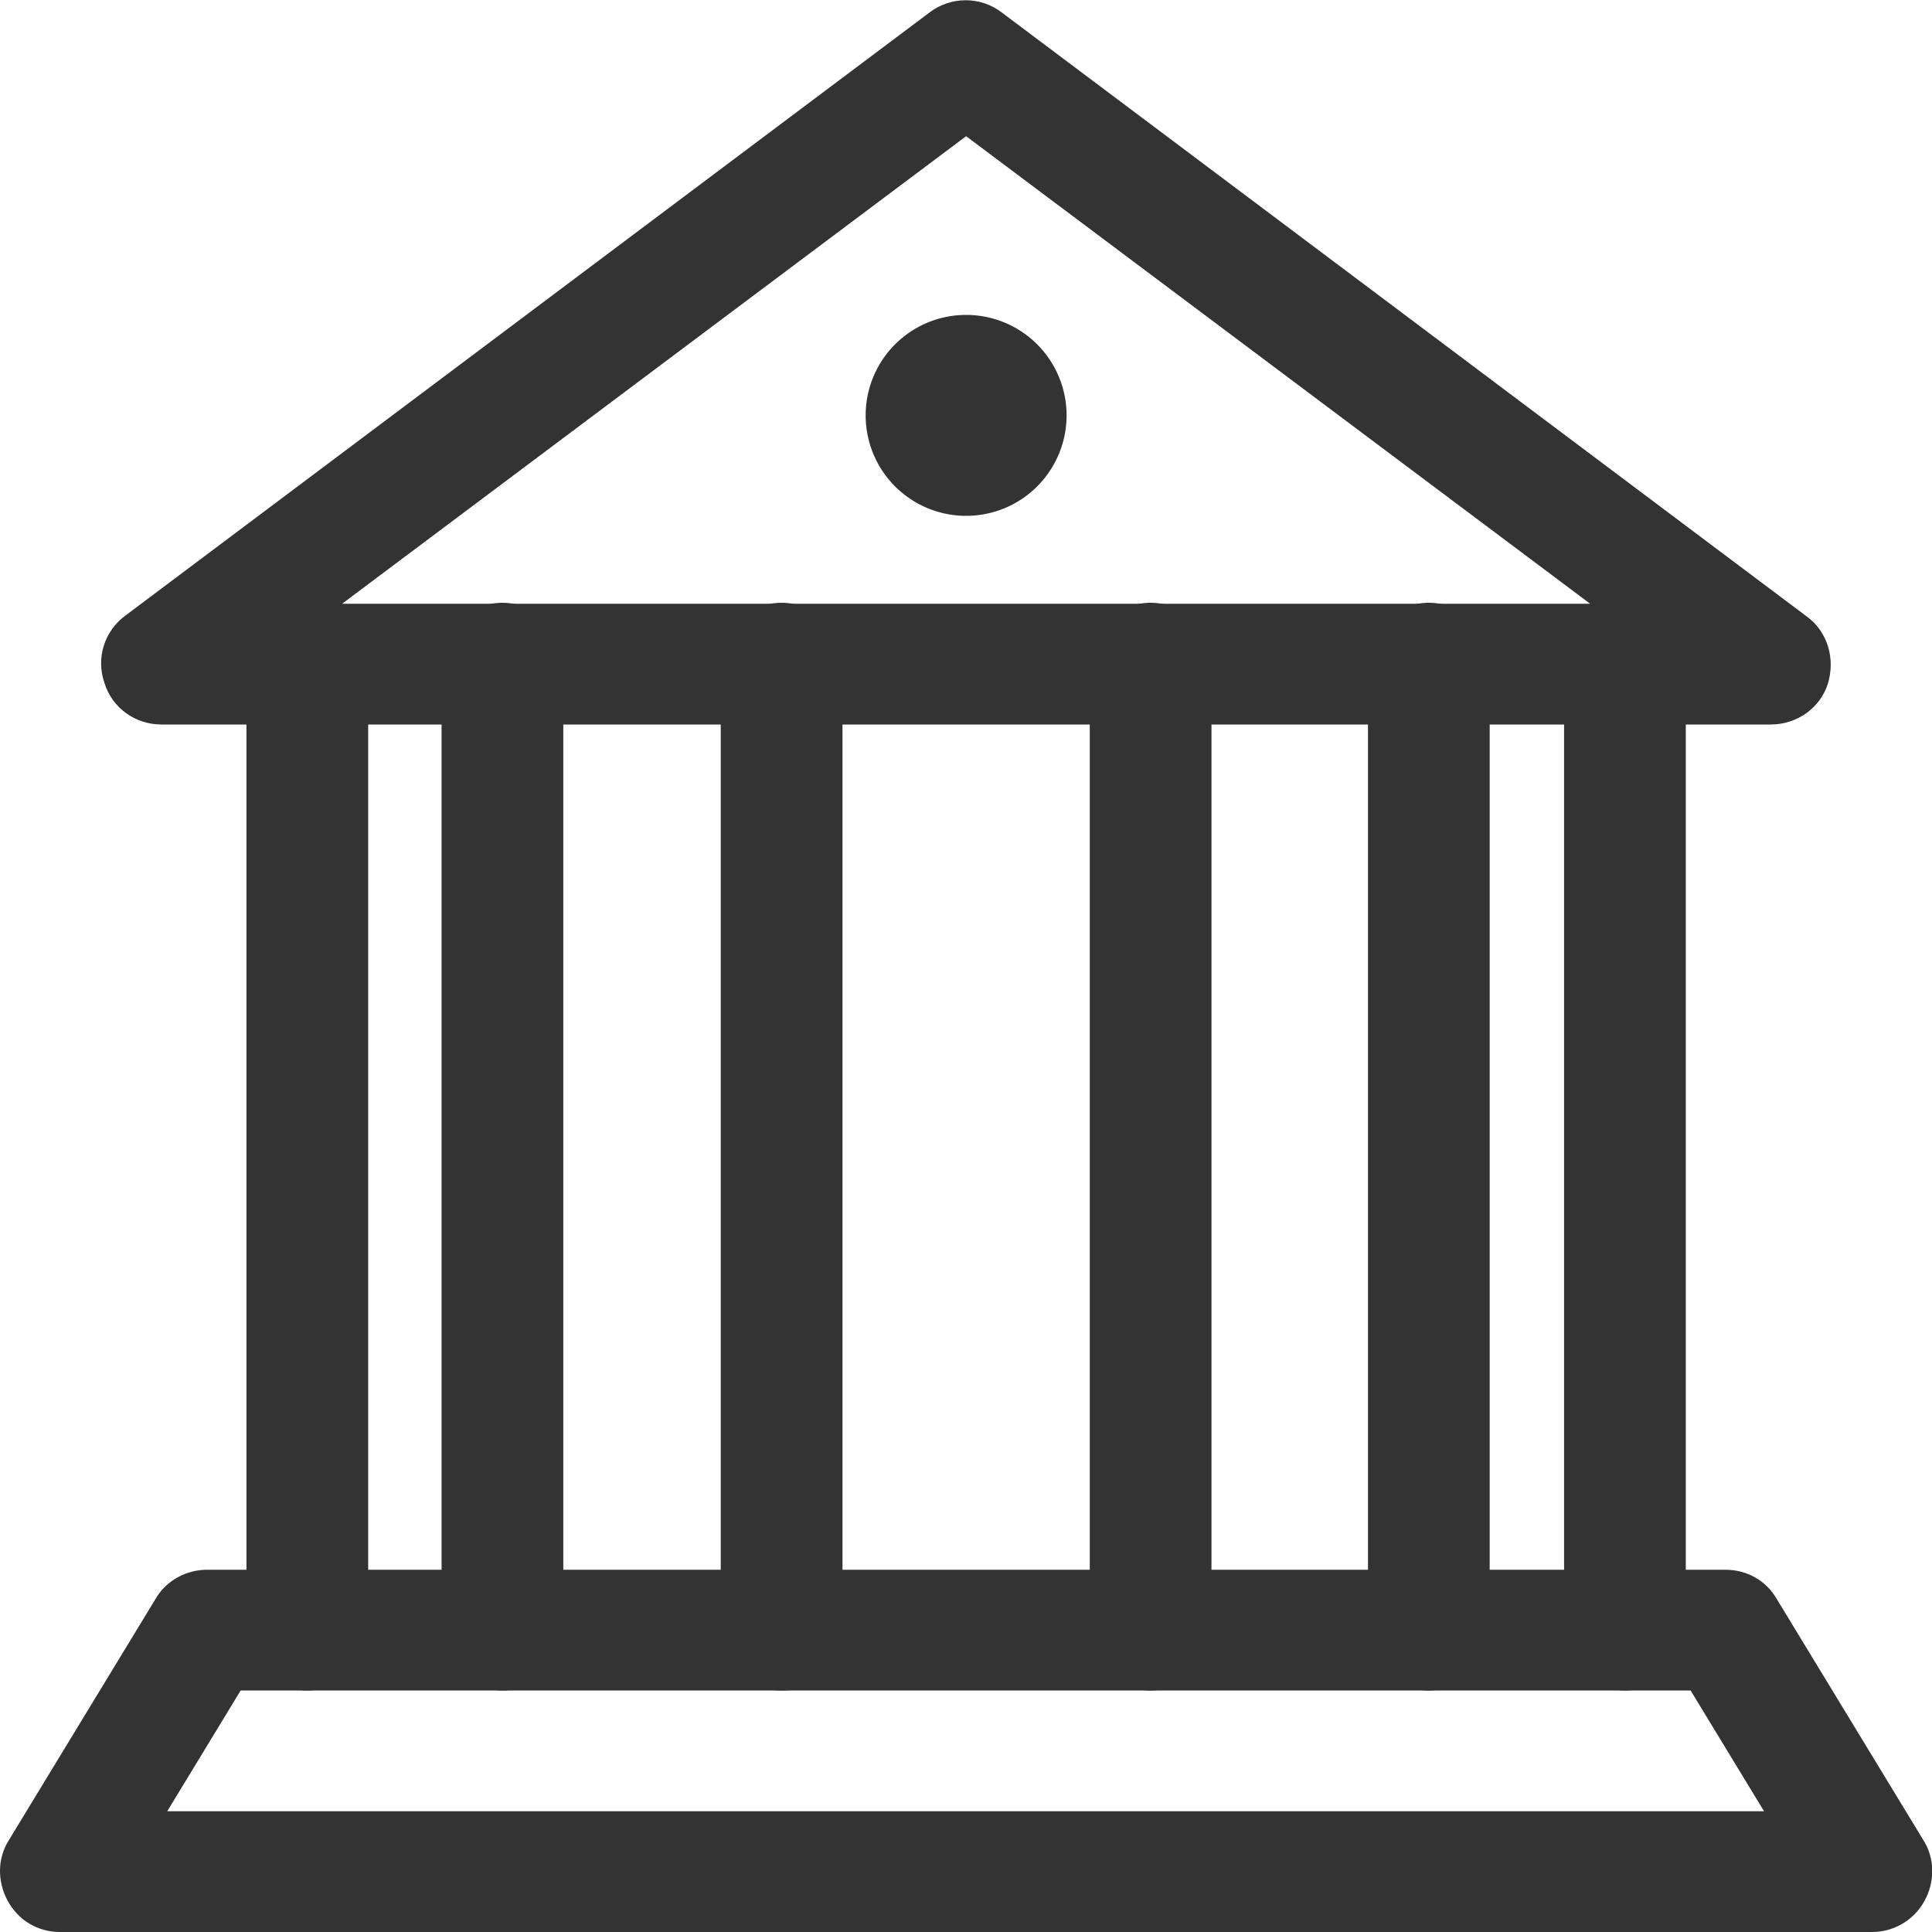 <?xml version="1.0" standalone="no"?><!DOCTYPE svg PUBLIC "-//W3C//DTD SVG 1.1//EN" "http://www.w3.org/Graphics/SVG/1.1/DTD/svg11.dtd"><svg t="1700722010999" class="icon" viewBox="0 0 1024 1024" version="1.1" xmlns="http://www.w3.org/2000/svg" p-id="4563" xmlns:xlink="http://www.w3.org/1999/xlink" width="38" height="38"><path d="M938.562 384H85.57c-13.824 0-26.112-8.704-30.208-22.016-4.608-13.312 0-27.648 11.264-35.84L492.61 6.656c11.264-8.704 27.136-8.704 38.4 0L957.506 326.656c11.264 8.192 15.36 22.528 11.264 35.84-4.096 12.8-16.384 21.504-30.208 21.504zM181.314 320h661.504L512.066 72.192 181.314 320z" fill="#333333" p-id="4564"></path><path d="M266.306 896c-17.92 0-32.256-14.336-32.256-32.256v-512c0-17.92 14.336-32.256 32.256-32.256s32.256 14.336 32.256 32.256v512c-0.512 17.92-14.848 32.256-32.256 32.256zM162.882 896c-17.92 0-32.256-14.336-32.256-32.256v-512c0-17.92 14.336-32.256 32.256-32.256s32.256 14.336 32.256 32.256v512c-0.512 17.92-14.848 32.256-32.256 32.256zM414.274 896c-17.92 0-32.256-14.336-32.256-32.256v-512c0-17.92 14.336-32.256 32.256-32.256s32.256 14.336 32.256 32.256v512c0 17.92-14.336 32.256-32.256 32.256zM609.858 896c-17.92 0-32.256-14.336-32.256-32.256v-512c0-17.92 14.336-32.256 32.256-32.256s32.256 14.336 32.256 32.256v512c-0.512 17.92-14.848 32.256-32.256 32.256zM757.314 896c-17.92 0-32.256-14.336-32.256-32.256v-512c0-17.92 14.336-32.256 32.256-32.256s32.256 14.336 32.256 32.256v512c0 17.92-14.336 32.256-32.256 32.256zM861.25 896c-17.92 0-32.256-14.336-32.256-32.256v-512c0-17.92 14.336-32.256 32.256-32.256s32.256 14.336 32.256 32.256v512c0 17.92-14.336 32.256-32.256 32.256z" fill="#333333" p-id="4565"></path><path d="M992.322 1024H31.81c-11.776 0-22.016-6.144-27.648-16.384-5.632-10.24-5.632-22.528 0.512-32.256l77.824-128c5.632-9.728 16.384-15.36 27.136-15.36h804.864c11.264 0 21.504 5.632 27.136 15.36l77.824 128c6.144 9.728 6.144 22.016 0.512 32.256-5.632 10.24-16.384 16.384-27.648 16.384zM88.642 960h846.336L896.066 896H127.554l-38.912 64z" fill="#333333" p-id="4566"></path><path d="M512.066 220.16m-53.248 0a53.248 53.248 0 1 0 106.496 0 53.248 53.248 0 1 0-106.496 0Z" fill="#333333" p-id="4567"></path></svg>